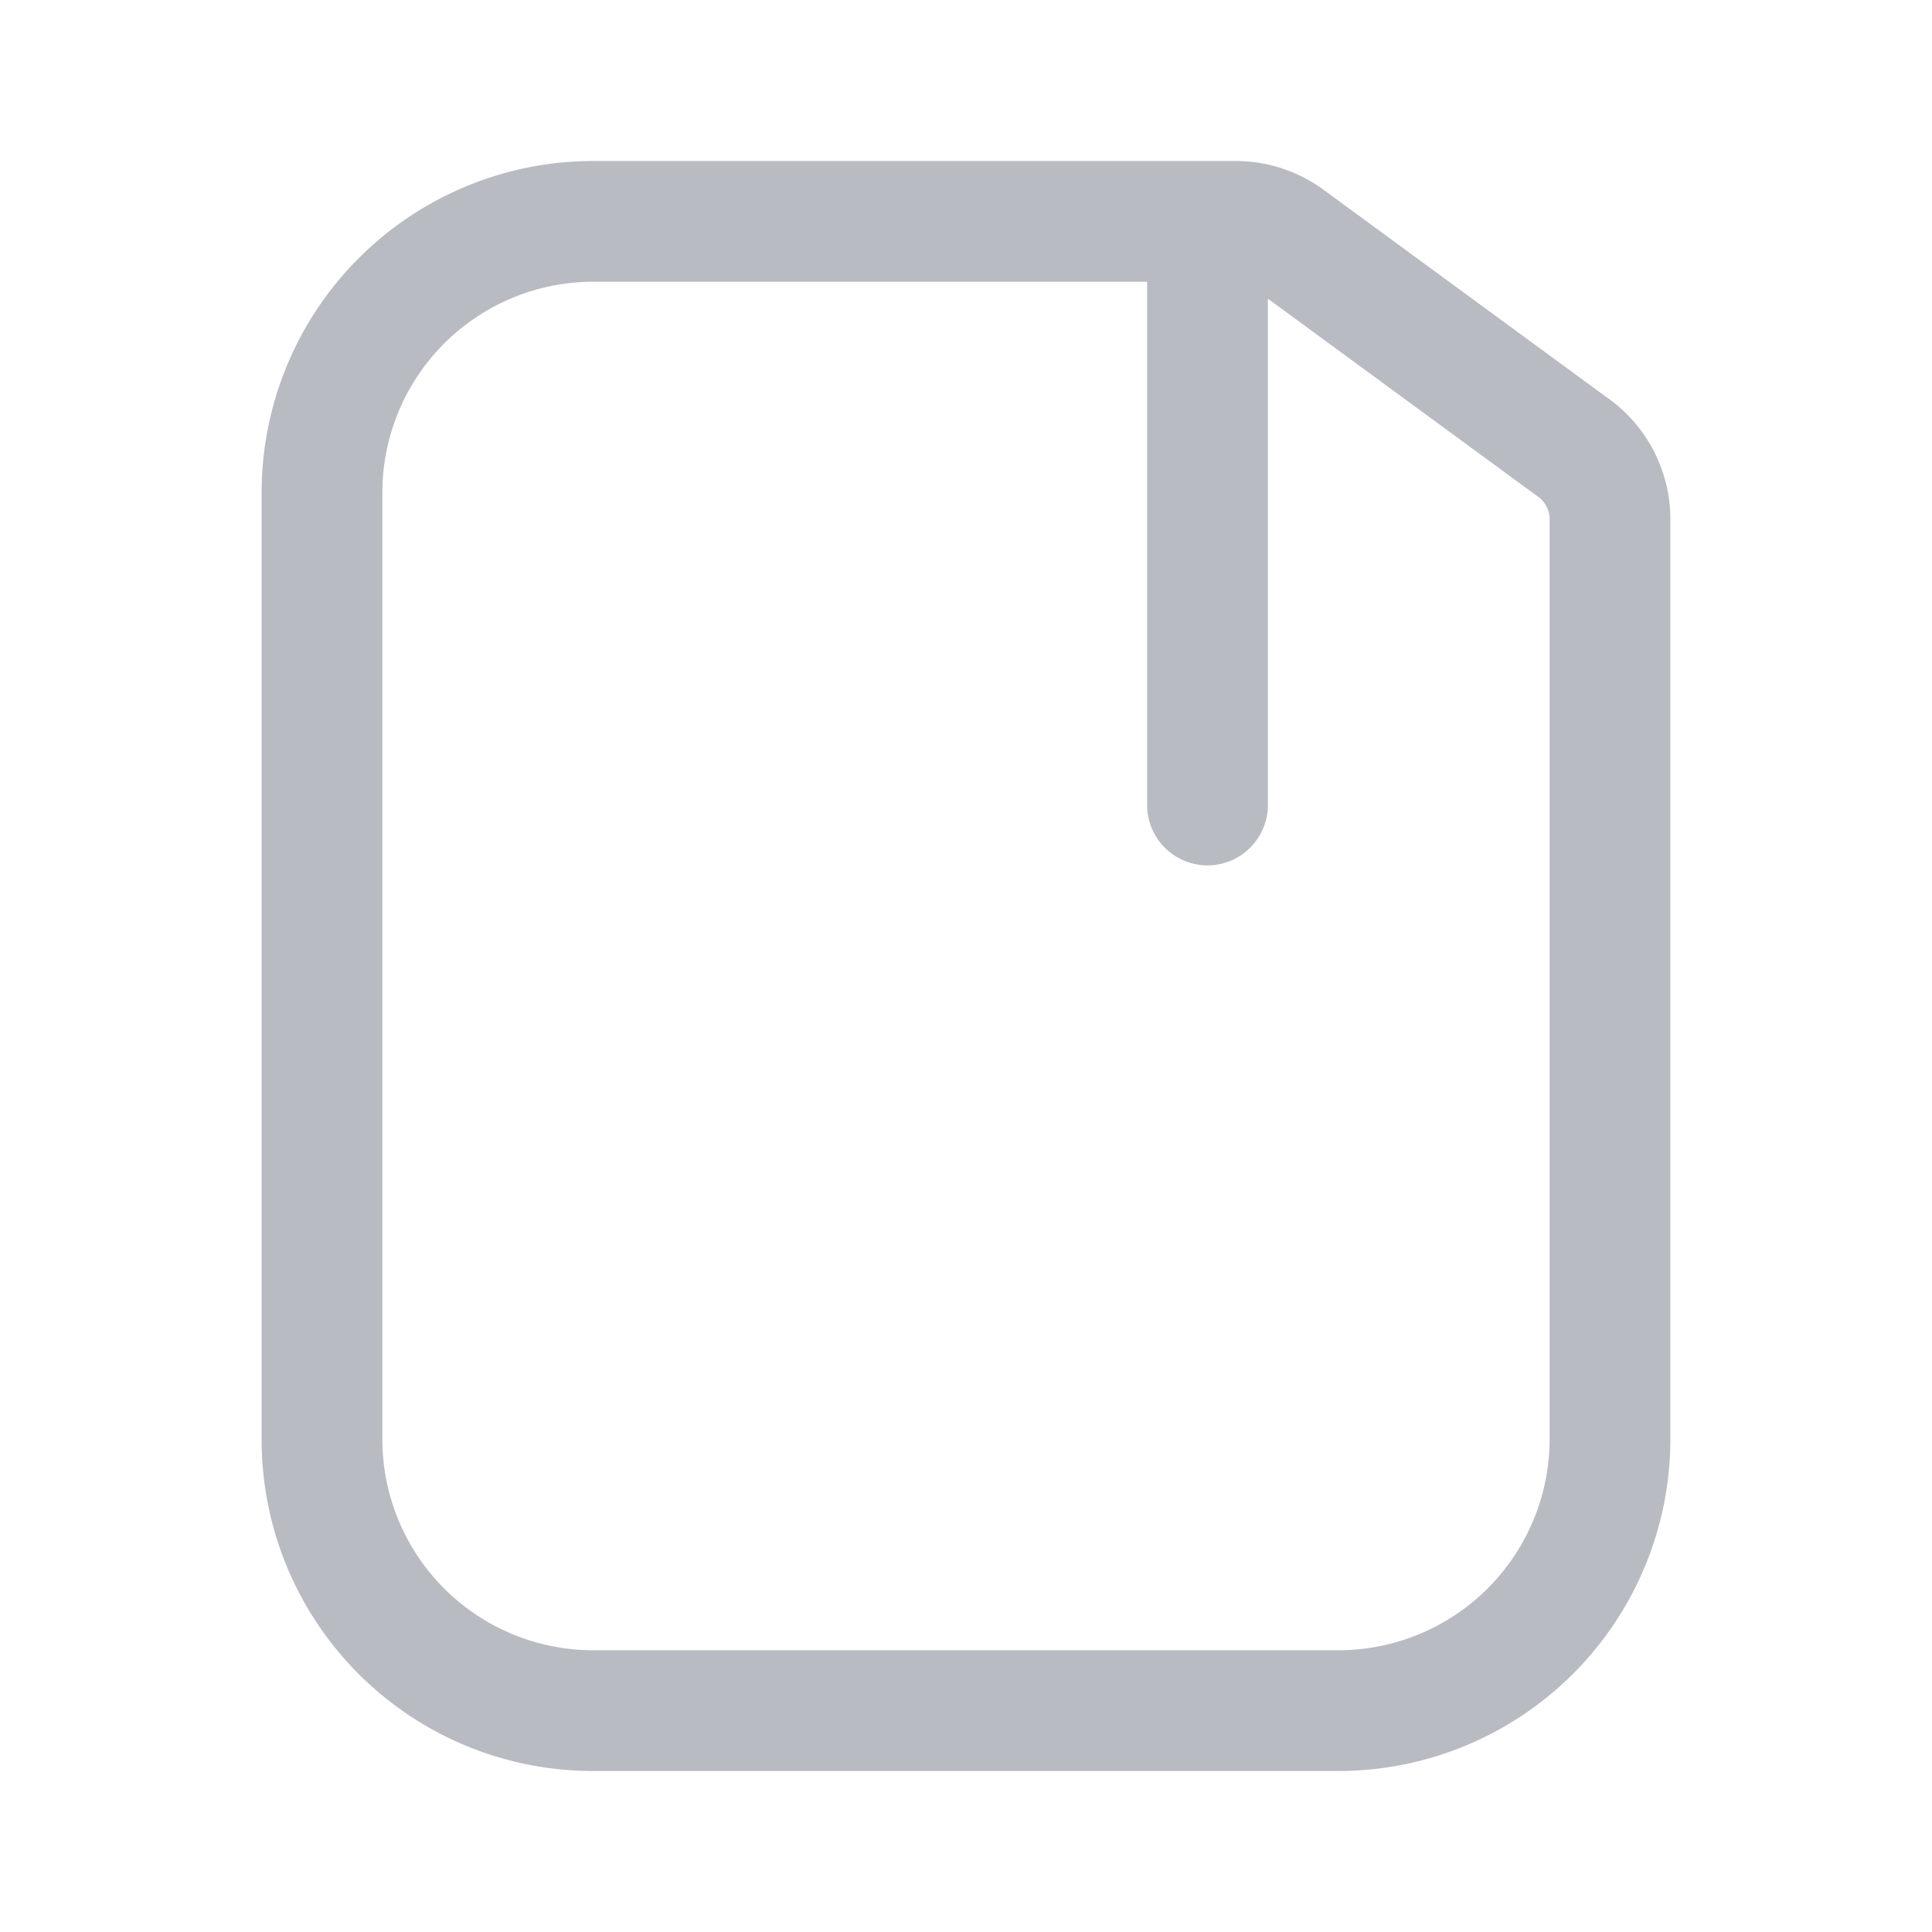 <svg id="contacts" xmlns="http://www.w3.org/2000/svg" viewBox="0 0 48 48"><path id="contacts-2" d="M39.89,9.85l-7-5.13A3.7,3.7,0,0,0,30.74,4h-16A8.24,8.24,0,0,0,6.5,12.23V35.78A8.23,8.23,0,0,0,14.73,44H33.28a8.25,8.25,0,0,0,8.22-8.23V12.84A3.7,3.7,0,0,0,39.89,9.85ZM38.5,35.77A5.25,5.25,0,0,1,33.28,41H14.73A5.24,5.24,0,0,1,9.5,35.77V12.23A5.24,5.24,0,0,1,14.73,7H28.5V20a1.5,1.5,0,0,0,3,0V7.42l6.67,4.89a.71.71,0,0,1,.33.56Z" style="fill:#b8bbc2"/></svg>